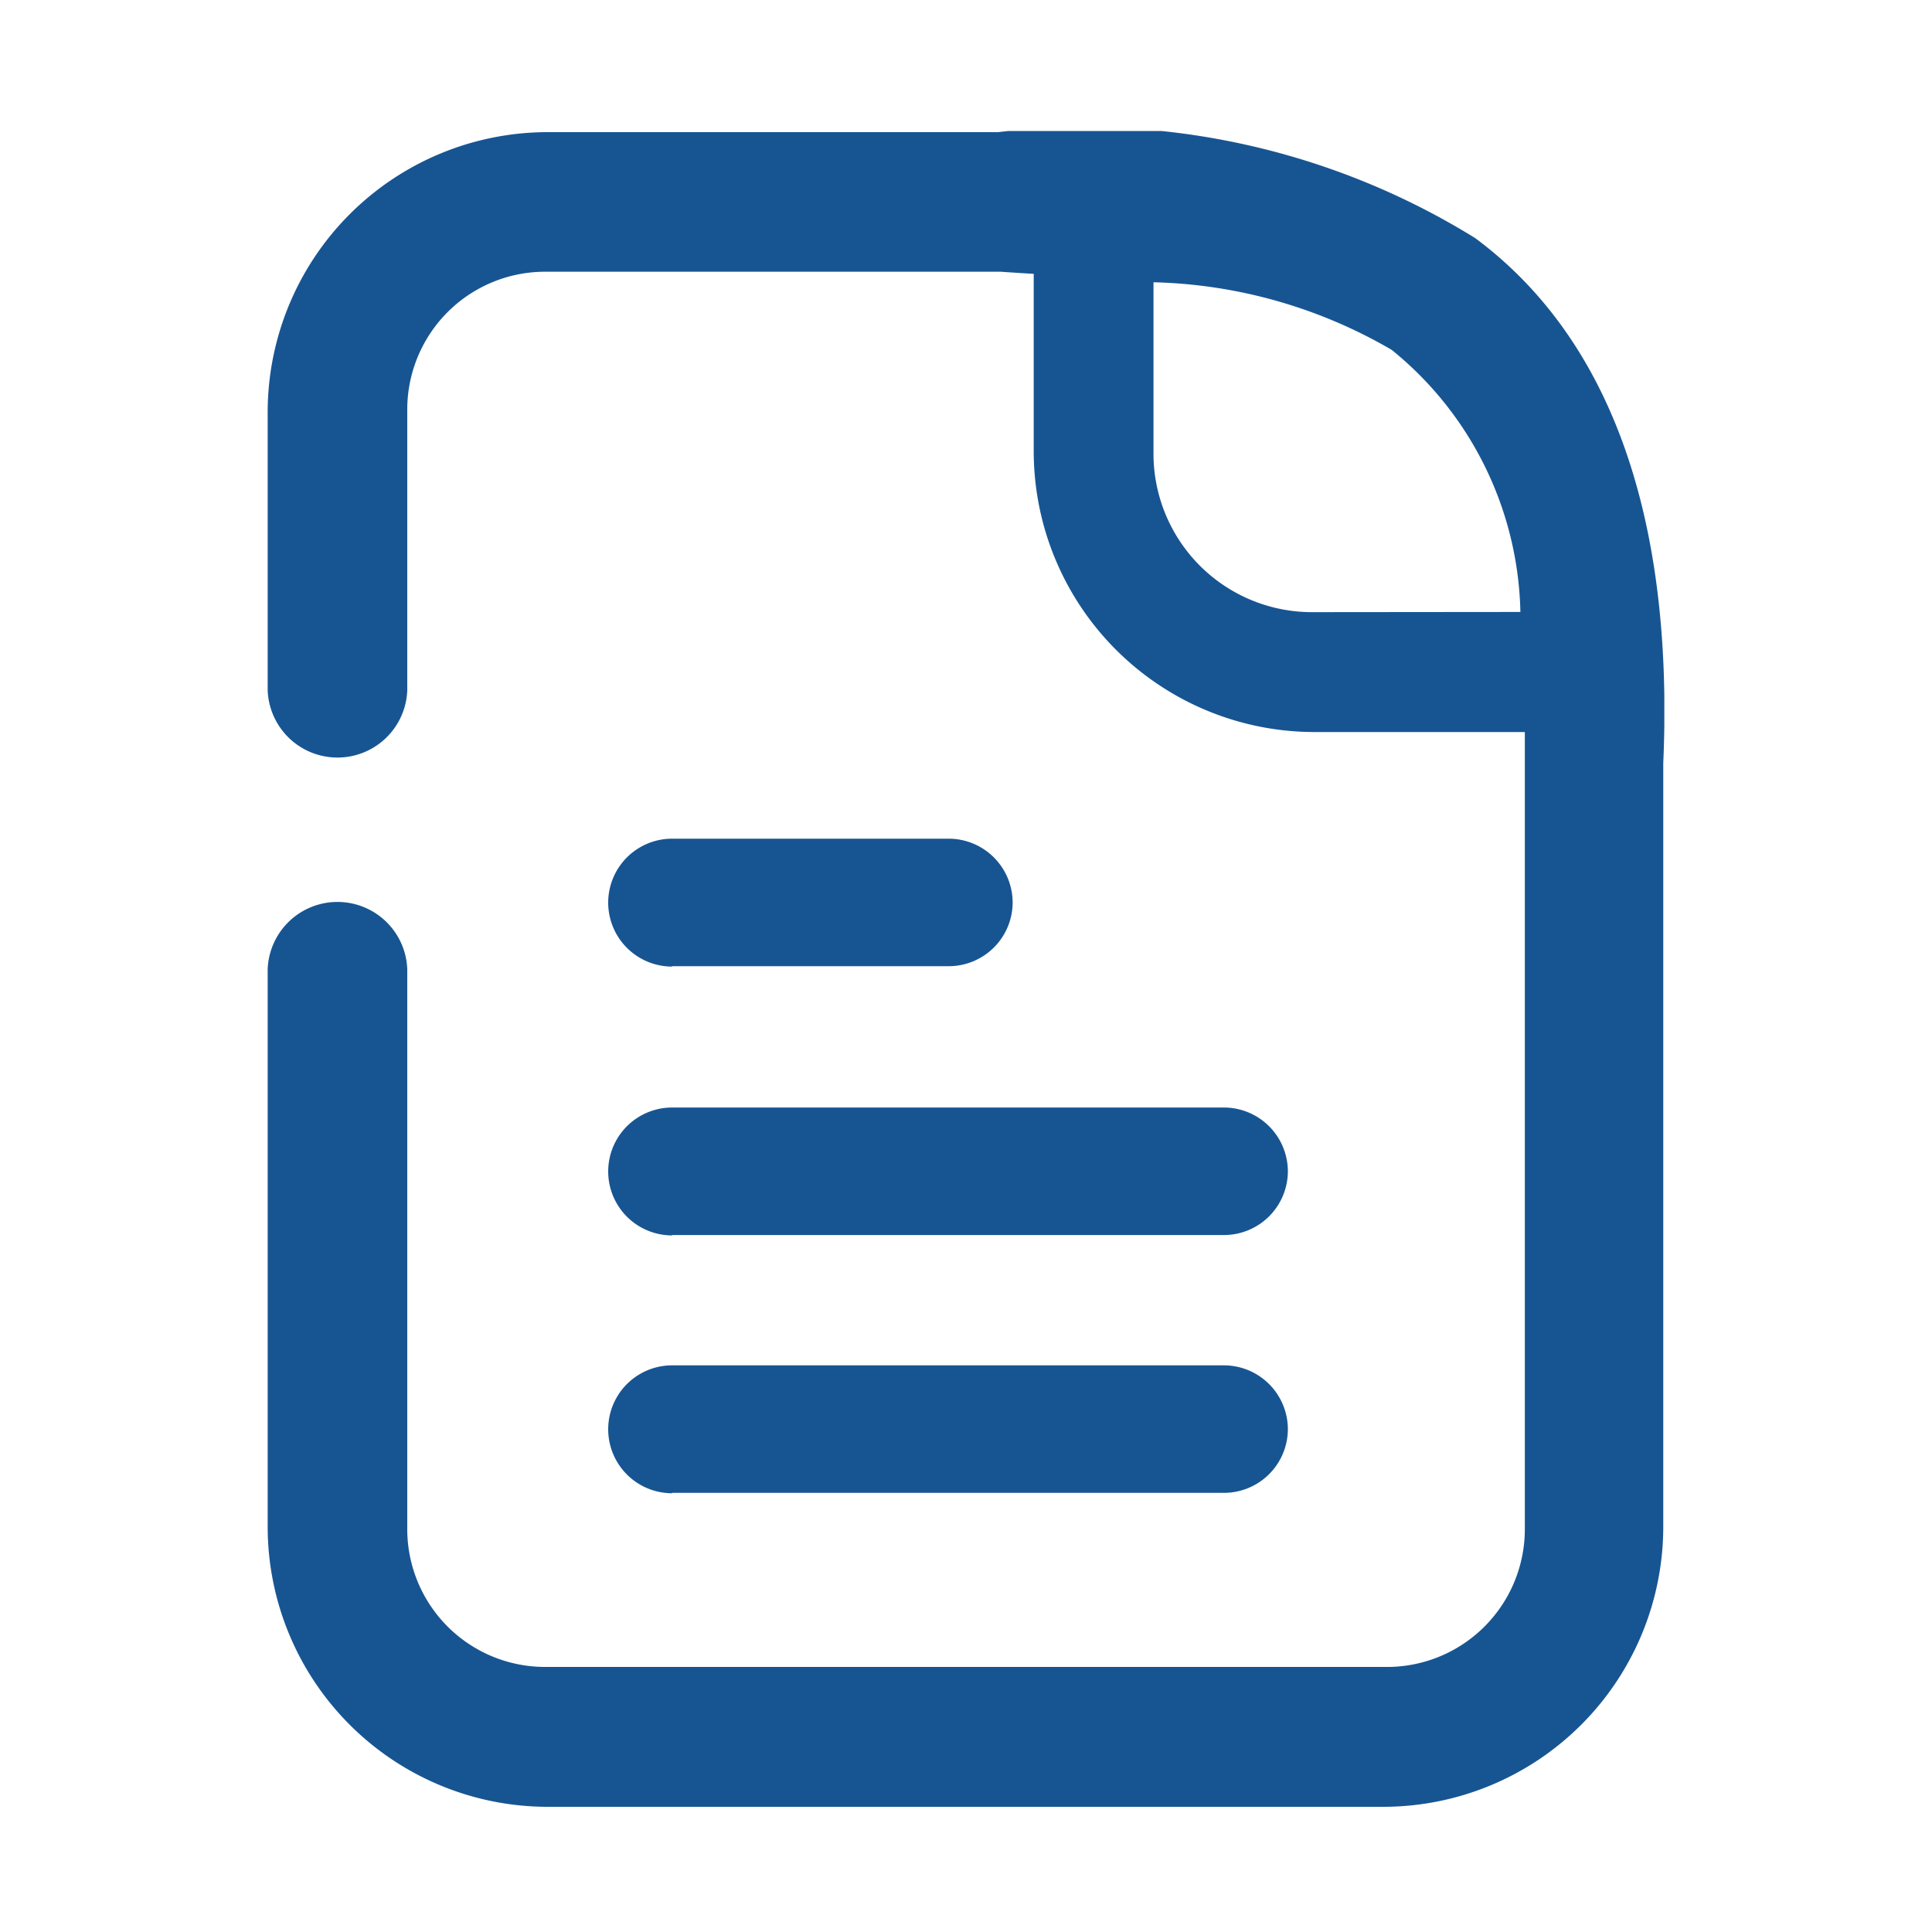 <svg id="Pre_App" data-name="Pre App" xmlns="http://www.w3.org/2000/svg" xmlns:xlink="http://www.w3.org/1999/xlink" width="20" height="20" viewBox="0 0 20 20">
  <defs>
    <clipPath id="clip-path">
      <rect id="Rectangle_284" data-name="Rectangle 284" width="14.458" height="17.349" fill="#175592"/>
    </clipPath>
  </defs>
  <rect id="Rectangle_265" data-name="Rectangle 265" width="20" height="19" fill="none"/>
  <g id="Group_46232" data-name="Group 46232" transform="translate(2.771 1.356)">
    <g id="Group_46231" data-name="Group 46231" transform="translate(0 0)" clip-path="url(#clip-path)">
      <path id="Path_41871" data-name="Path 41871" d="M12.494,1.105A7.673,7.673,0,0,0,7.561.012H2.89A2.9,2.9,0,0,0,0,2.9v2.89a.723.723,0,0,0,1.445,0V2.9A1.427,1.427,0,0,1,2.89,1.457h4.7c.111.008.225.015.34.022V3.322a2.908,2.908,0,0,0,2.9,2.9h2.184c0,.087,0,.166,0,.257v7.978A1.427,1.427,0,0,1,11.561,15.9H2.89a1.427,1.427,0,0,1-1.445-1.445V8.677A.723.723,0,0,0,0,8.677v5.781a2.9,2.9,0,0,0,2.89,2.89h8.671a2.9,2.9,0,0,0,2.886-2.89V6.544c.116-2.657-.609-4.445-1.952-5.439M10.825,4.981A1.641,1.641,0,0,1,9.17,3.322V1.566a5.134,5.134,0,0,1,2.466.7,3.585,3.585,0,0,1,1.332,2.713Z" transform="translate(0 0)" fill="#175592"/>
      <path id="Path_41872" data-name="Path 41872" d="M4.45,9.192H7.311a.662.662,0,0,0,.664-.66v0a.663.663,0,0,0-.664-.66H4.45a.662.662,0,0,0,0,1.324Z" transform="translate(-0.263 -0.546)" fill="#175592"/>
      <path id="Path_41873" data-name="Path 41873" d="M4.45,12.183h5.71a.662.662,0,0,0,.664-.66v0a.663.663,0,0,0-.664-.66H4.45a.662.662,0,0,0,0,1.324" transform="translate(-0.263 -0.754)" fill="#175592"/>
      <path id="Path_41874" data-name="Path 41874" d="M4.45,15.051h5.71a.662.662,0,0,0,.664-.66v0a.663.663,0,0,0-.664-.66H4.45a.662.662,0,0,0,0,1.324" transform="translate(-0.263 -0.953)" fill="#175592"/>
    </g>
  </g>
</svg>

